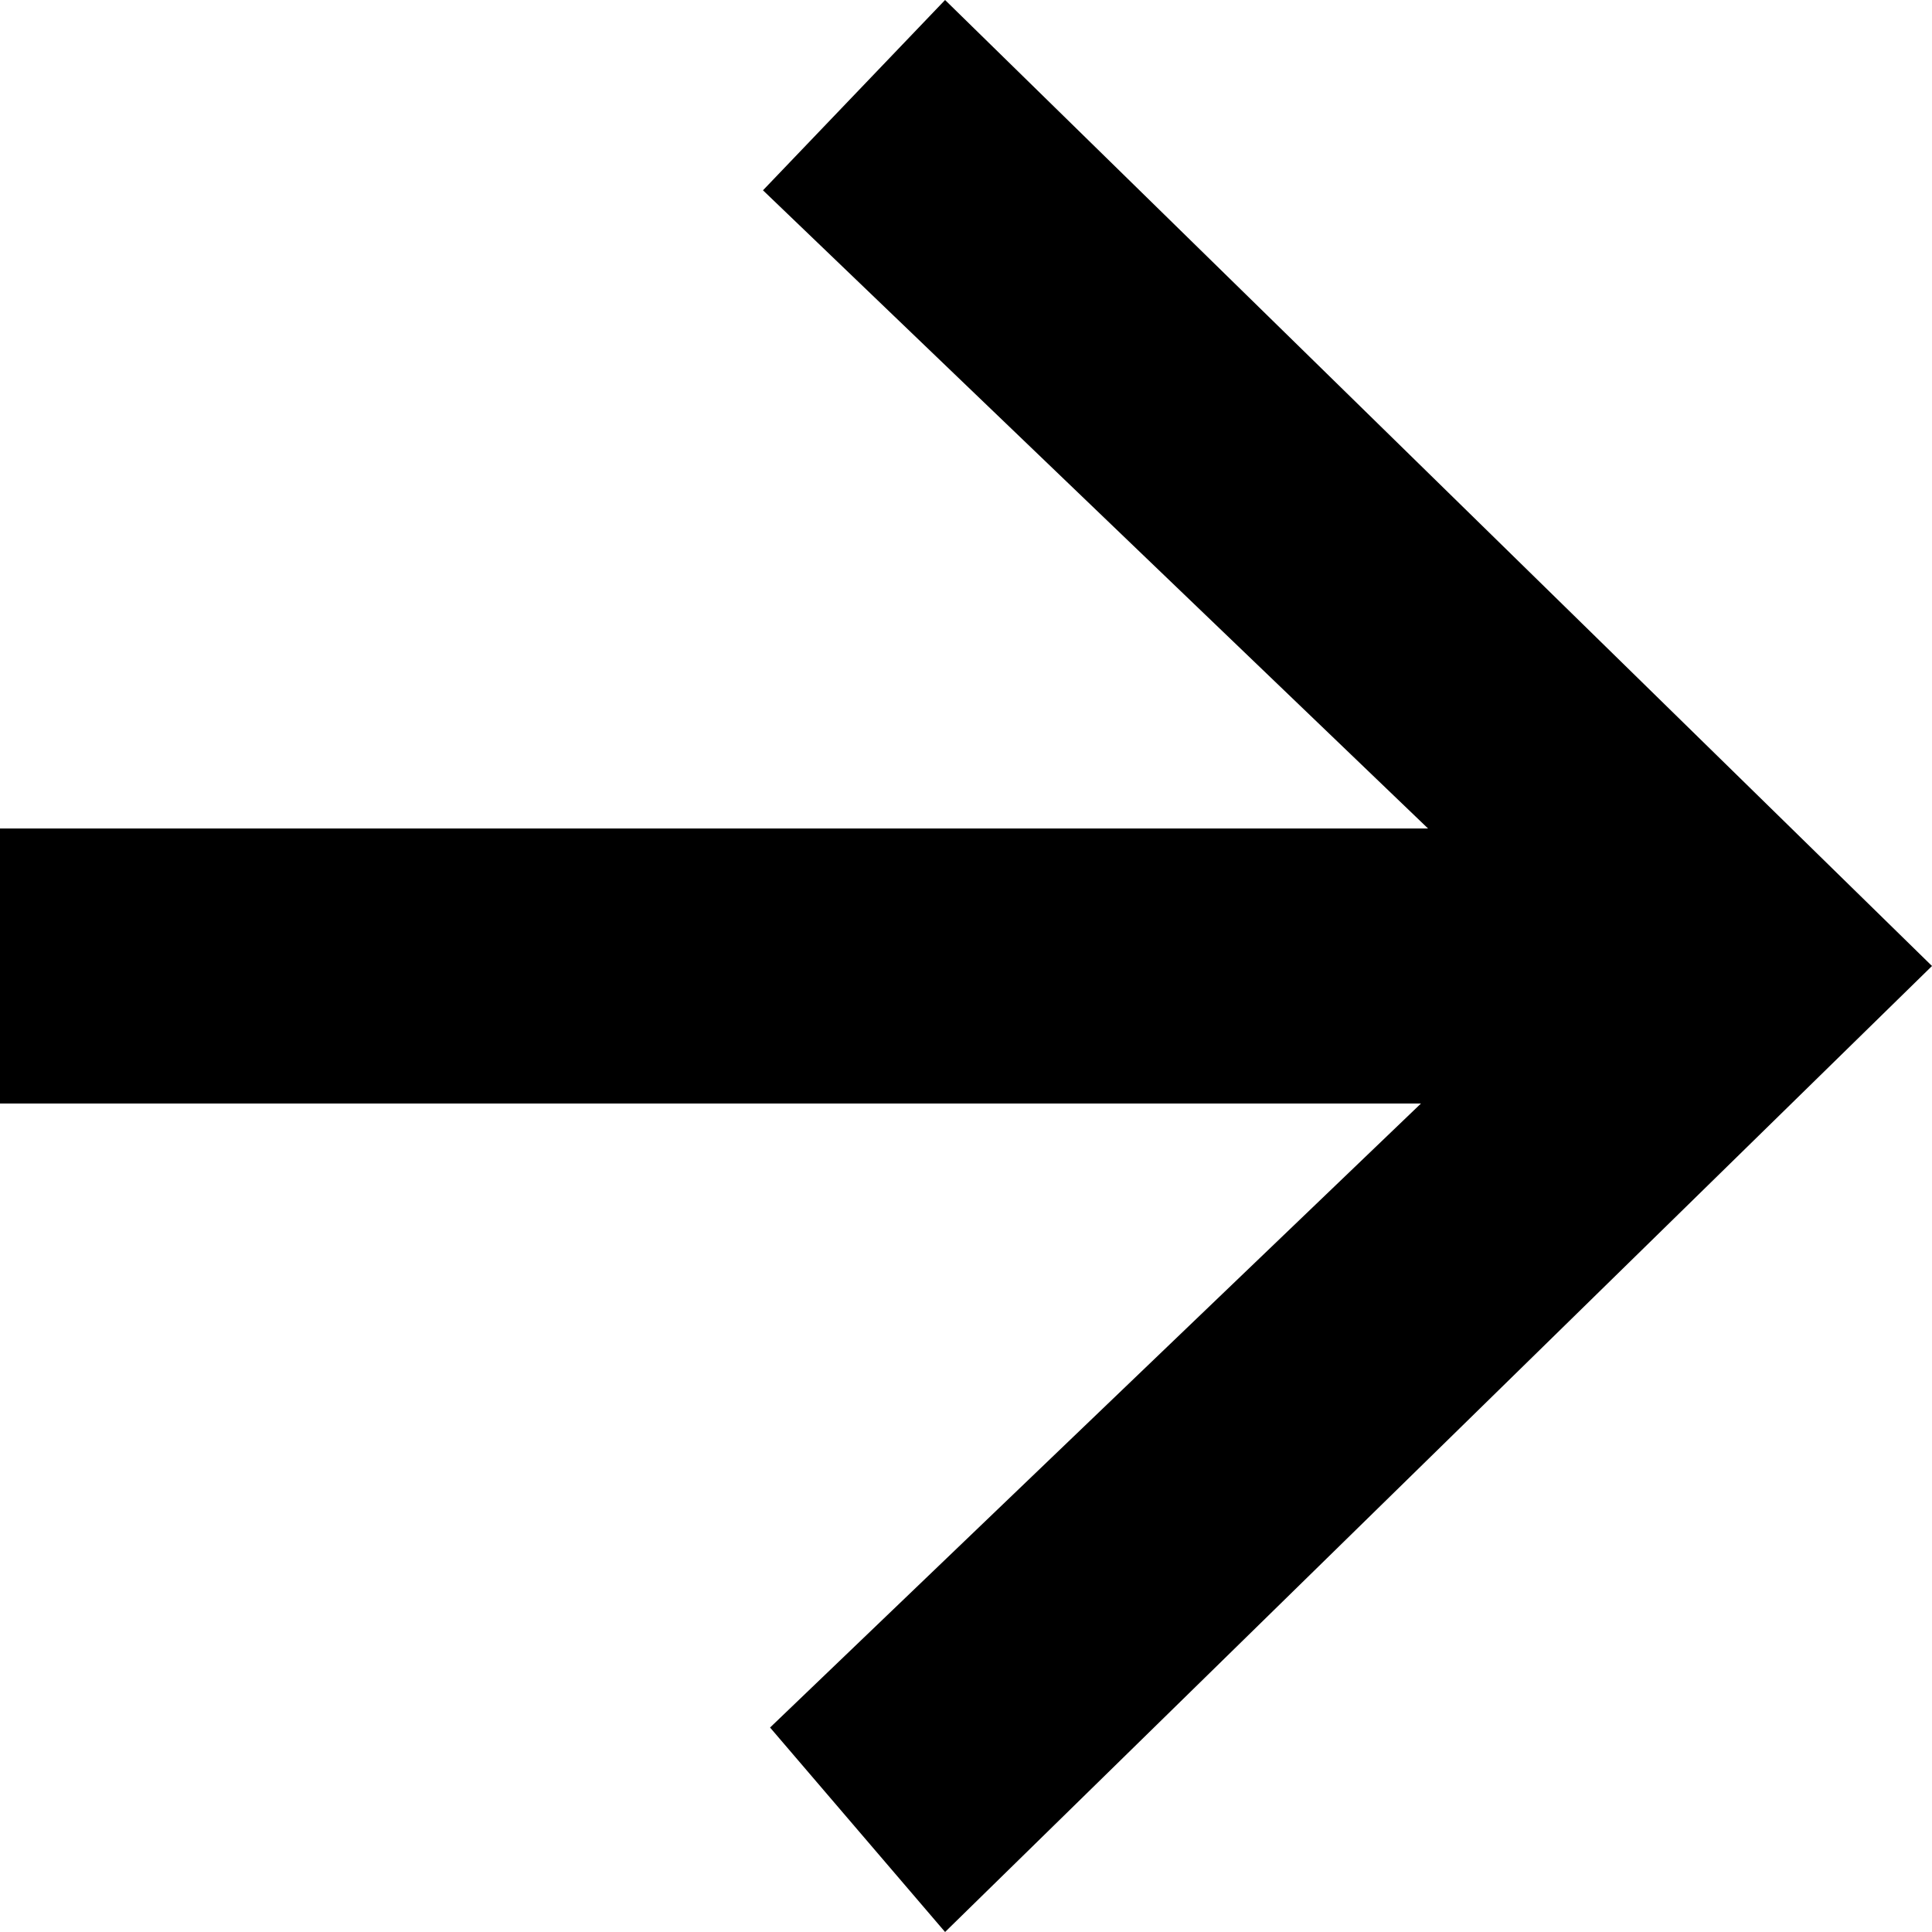 <svg width="12" height="12" viewBox="0 0 12 12" fill="none" xmlns="http://www.w3.org/2000/svg">
<path d="M5.87 12L12 6L5.87 0L4.739 1.182L8.87 5.146H0V6.854H8.826L4.783 10.73L5.87 12Z" fill="black"/>
</svg>
